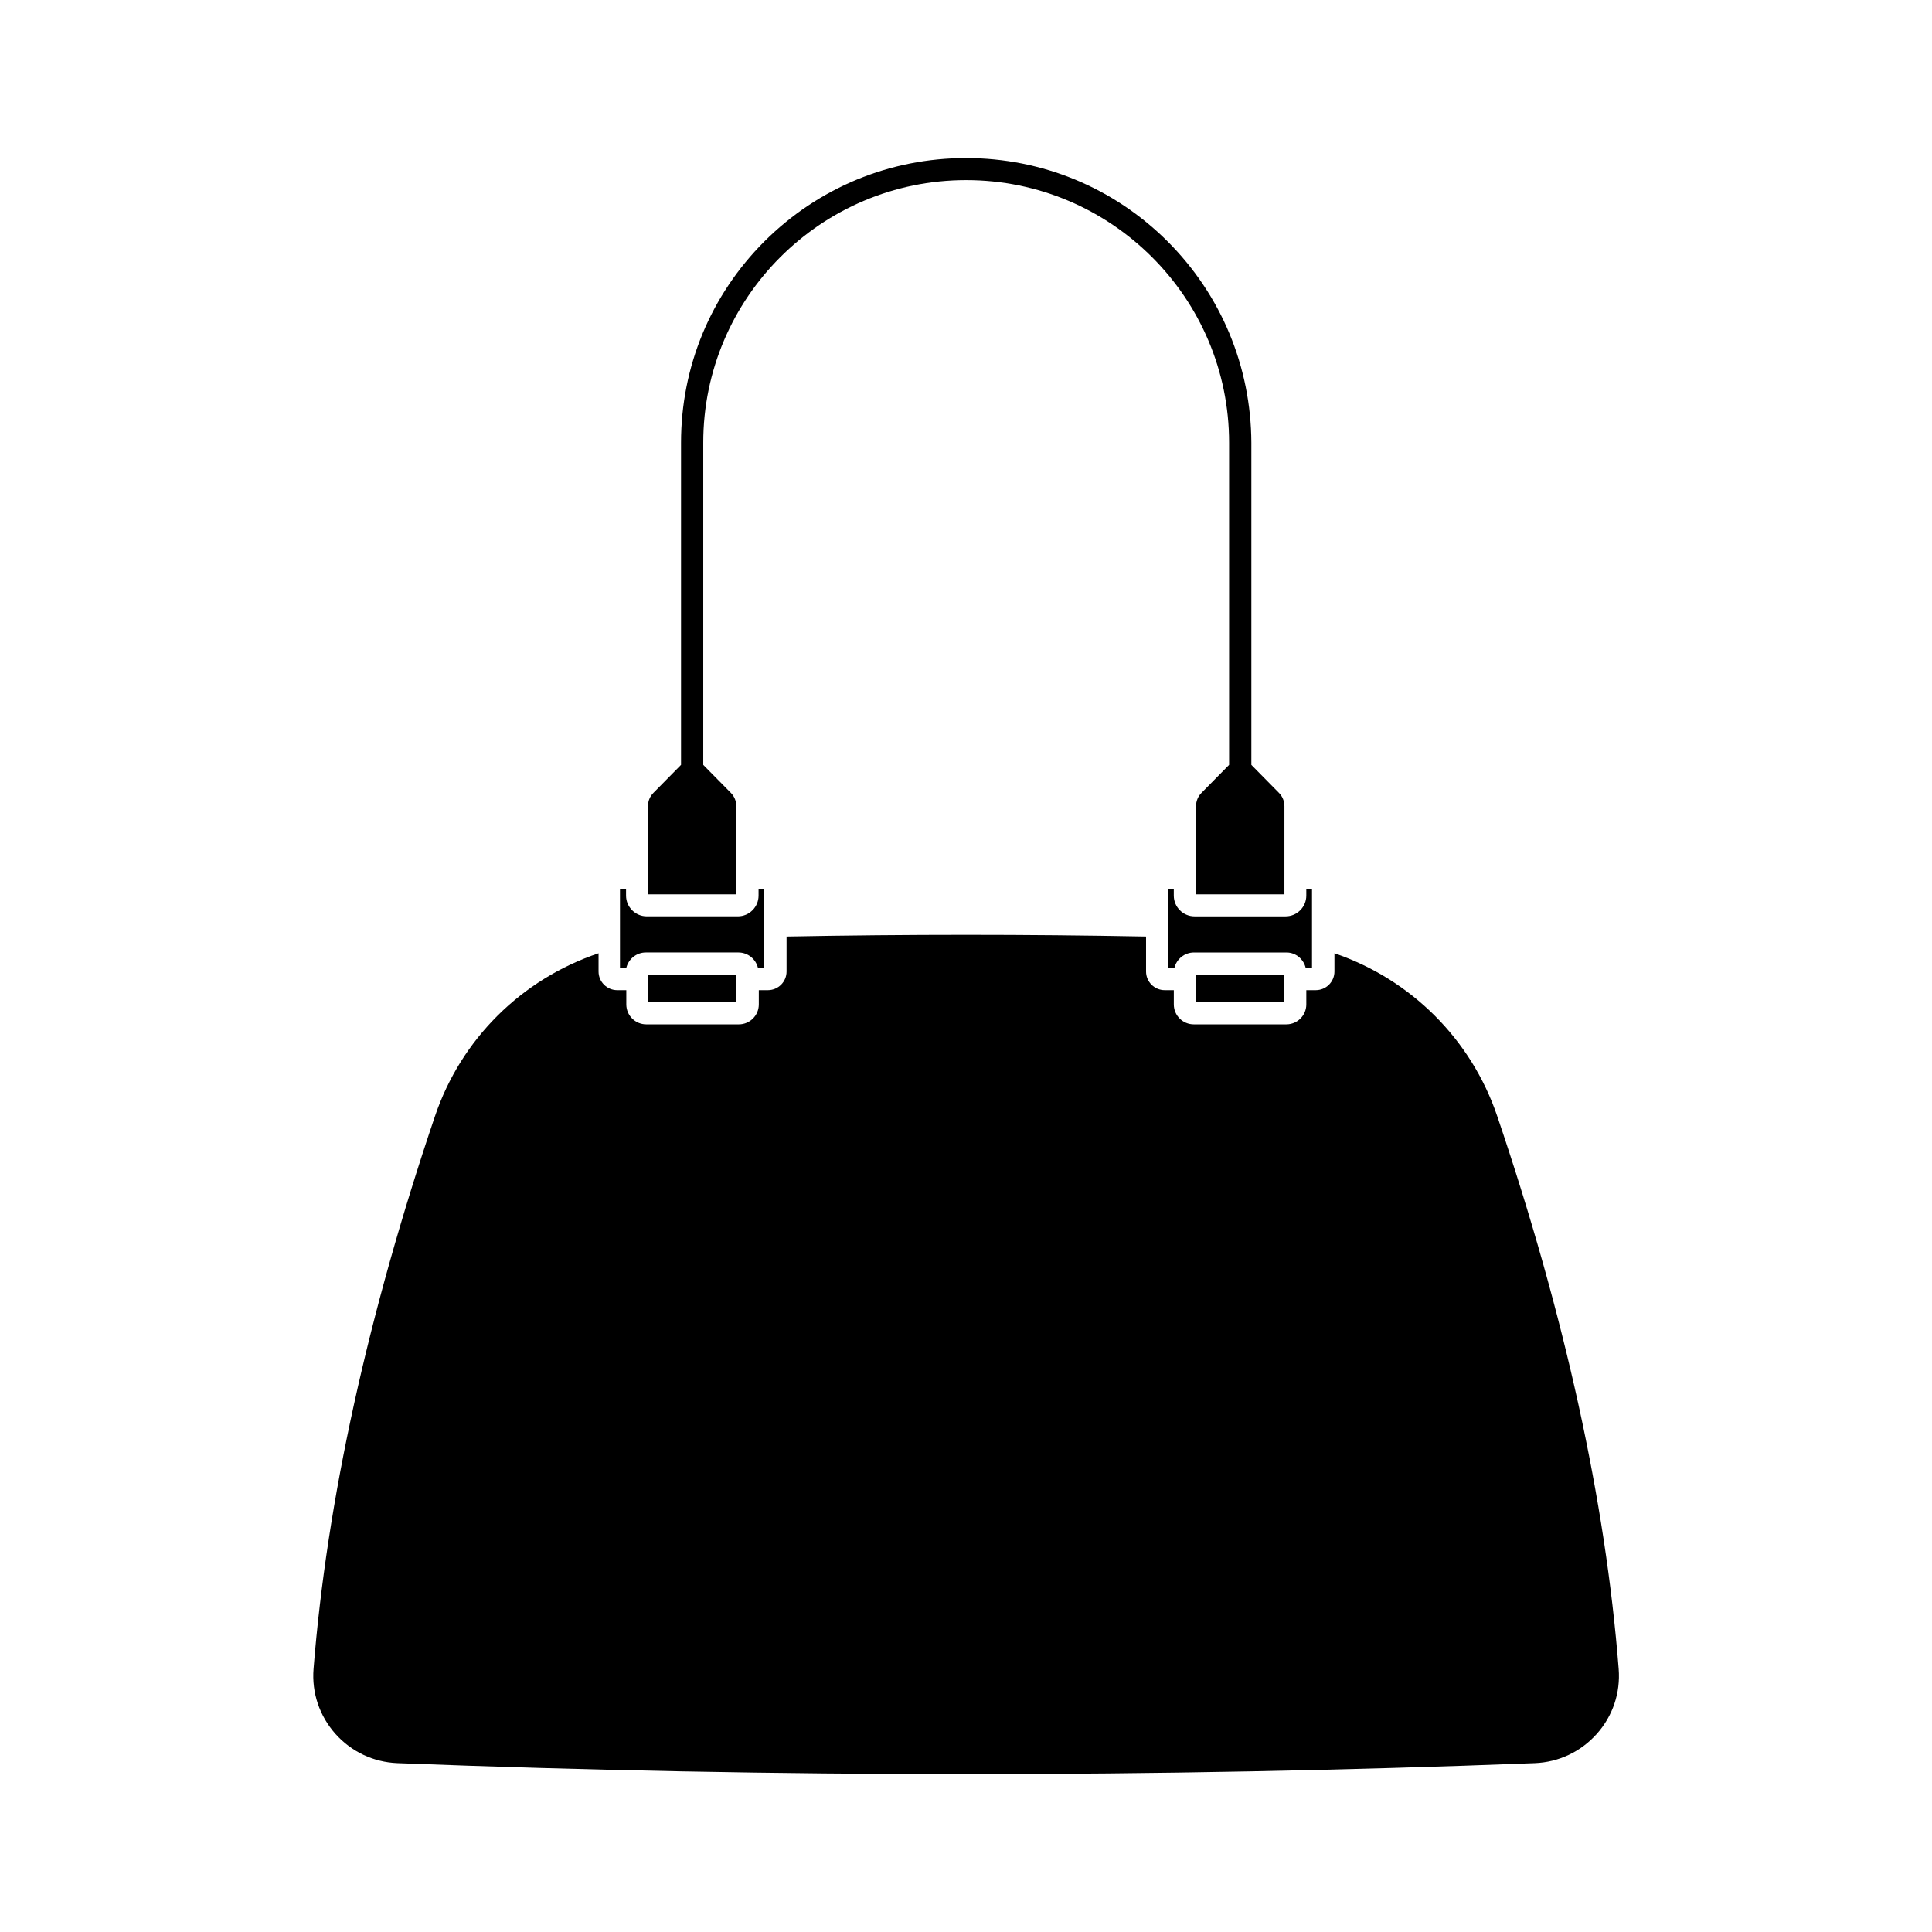 <?xml version="1.0" encoding="UTF-8"?>
<!-- Uploaded to: ICON Repo, www.svgrepo.com, Generator: ICON Repo Mixer Tools -->
<svg fill="#000000" width="800px" height="800px" version="1.1" viewBox="144 144 512 512" xmlns="http://www.w3.org/2000/svg">
 <g>
  <path d="m490.03 400.55h1.664v-20.957h-1.512v1.762c0 3.023-2.469 5.492-5.492 5.492h-24.133c-3.023 0-5.492-2.469-5.492-5.492v-1.762h-1.512v20.957h1.664c0.555-2.367 2.672-4.133 5.188-4.133h24.535c2.473 0.004 4.539 1.766 5.09 4.133z"/>
  <path d="m460.86 402.27h23.426v7.305h-23.426z"/>
  <path d="m453.4 207.95c-14.258-14.207-33.25-22.066-53.402-22.066s-39.145 7.859-53.402 22.066c-14.258 14.258-22.117 33.199-22.117 53.352v85.395l-7.305 7.406c-0.957 0.957-1.461 2.215-1.461 3.578v23.328h23.426l-0.004-23.324c0-1.359-0.504-2.621-1.461-3.578l-7.305-7.406v-85.395c0-38.34 31.234-69.574 69.676-69.574s69.676 31.234 69.676 69.574v85.395l-7.305 7.406c-0.957 0.957-1.461 2.215-1.461 3.578v23.328h23.426l0.004-23.328c0-1.359-0.504-2.621-1.461-3.578l-7.305-7.406v-85.395c-0.102-20.152-7.961-39.098-22.219-53.355z"/>
  <path d="m308.3 379.59v20.957h1.664c0.555-2.367 2.672-4.133 5.188-4.133h24.535c2.519 0 4.637 1.762 5.188 4.133h1.664v-20.957h-1.512v1.762c0 3.023-2.469 5.492-5.492 5.492h-24.133c-3.023 0-5.492-2.469-5.492-5.492v-1.762z"/>
  <path d="m259.29 439.75c-17.836 52.699-28.668 102.02-32.195 146.51-0.504 6.348 1.562 12.445 5.793 17.23 4.231 4.734 10.078 7.508 16.426 7.758 100.01 3.879 201.42 3.879 301.43 0 6.348-0.25 12.191-3.023 16.426-7.758 4.231-4.734 6.297-10.883 5.793-17.23-3.477-44.535-14.309-93.809-32.195-146.51-6.902-20.355-22.871-36.223-43.125-43.125v4.836c0 2.719-2.215 4.938-4.938 4.938h-2.519v3.777c0 2.922-2.367 5.289-5.289 5.289h-24.535c-2.922 0-5.289-2.367-5.289-5.289v-3.777h-2.418c-2.719 0-4.938-2.215-4.938-4.938v-9.27c-31.641-0.605-63.633-0.605-95.27 0v9.27c0 2.719-2.215 4.938-4.938 4.938h-2.418v3.777c0 2.922-2.367 5.289-5.289 5.289h-24.535c-2.922 0-5.289-2.367-5.289-5.289v-3.777h-2.418c-2.719 0-4.938-2.215-4.938-4.938v-4.836c-20.461 6.898-36.43 22.77-43.332 43.125z"/>
  <path d="m315.66 402.27h23.426v7.305h-23.426z"/>
 </g>
</svg>